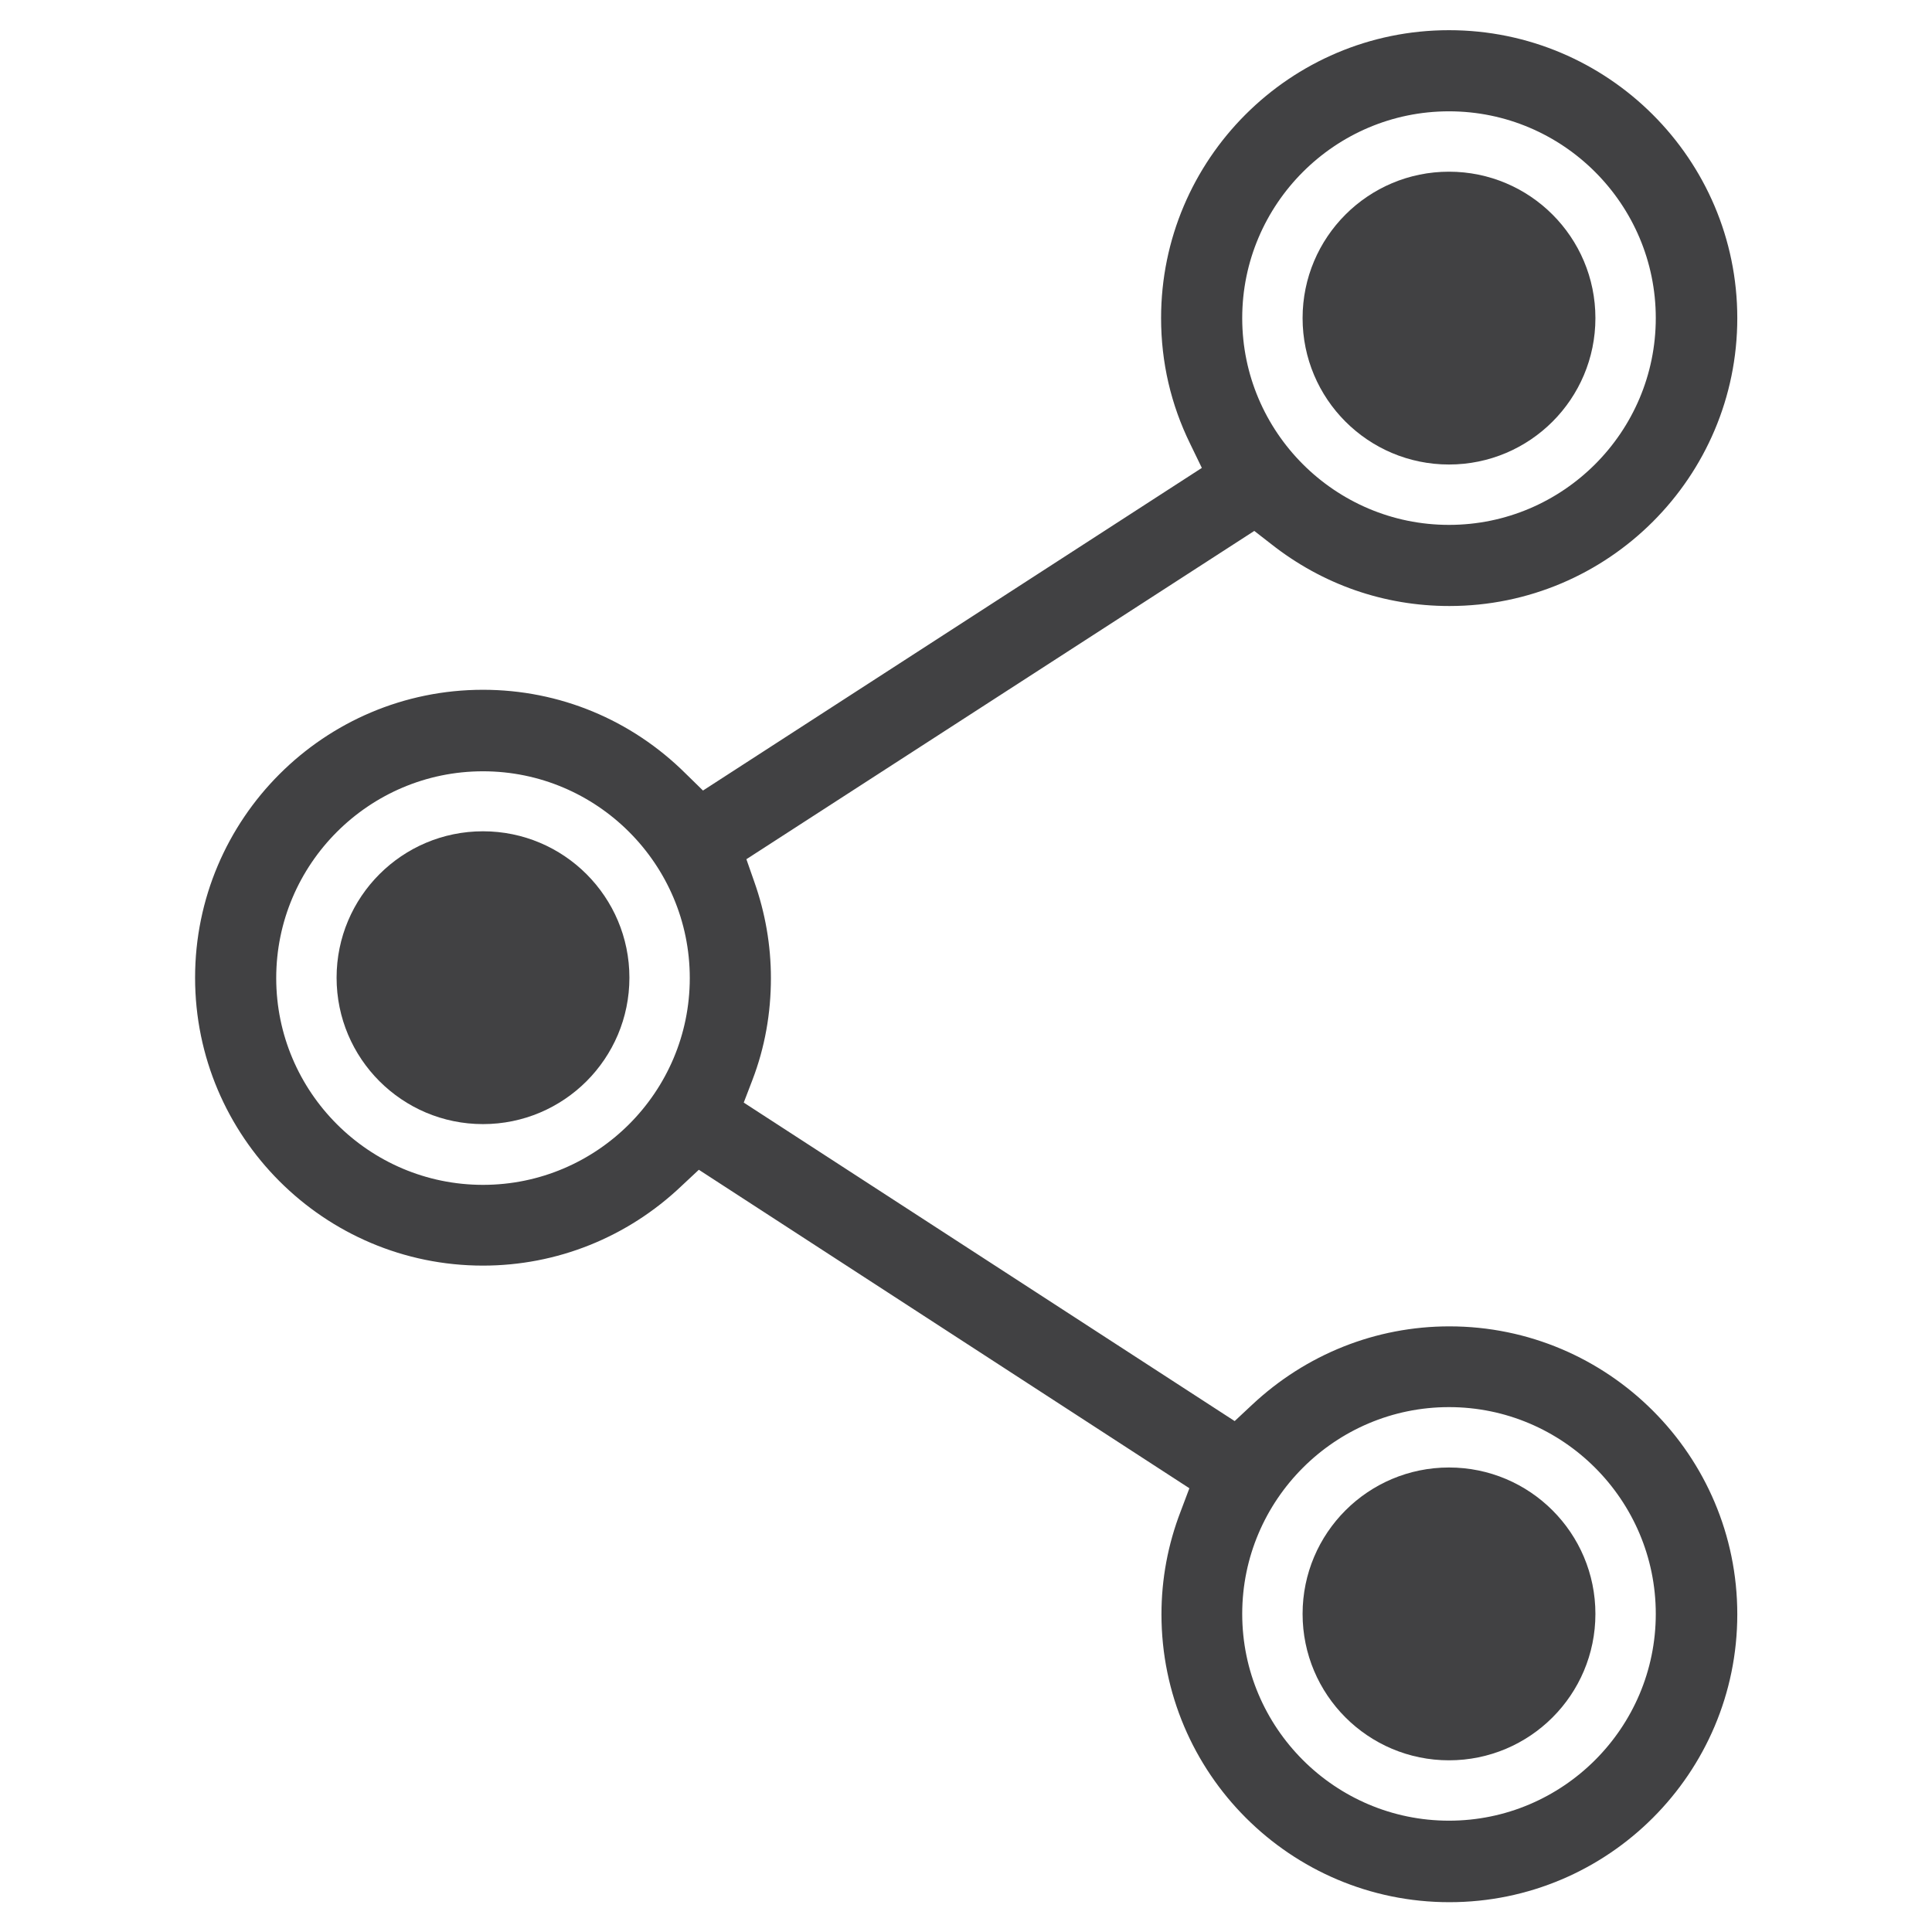 <?xml version="1.0" encoding="utf-8"?>
<!-- Generator: Adobe Illustrator 24.2.0, SVG Export Plug-In . SVG Version: 6.00 Build 0)  -->
<svg version="1.1" id="Capa_1" xmlns="http://www.w3.org/2000/svg" xmlns:xlink="http://www.w3.org/1999/xlink" x="0px" y="0px"
	 viewBox="0 0 512 512" style="enable-background:new 0 0 512 512;" xml:space="preserve">
<style type="text/css">
	.st0{fill:#414143;}
</style>
<g>
	<path class="st0" d="M185.2,310l130,84.4l-2.3,6.1c-3.4,8.8-5.1,18-5.1,27.3c0,42.1,34.2,76.3,76.3,76.3s76.3-34.2,76.3-76.3
		c0-42.1-34.2-76.3-76.3-76.3c-19.5,0-38,7.4-52.3,20.8l-4.6,4.3l-130.1-84.4l2.3-6c3.3-8.6,4.9-17.7,4.9-27
		c0-8.7-1.5-17.3-4.4-25.5l-2.1-6l134.6-87l4.5,3.5c13.6,10.7,29.9,16.4,47.2,16.4c42.1,0,76.3-34.2,76.3-76.3S426.1,8,384,8
		s-76.3,34.2-76.3,76.3c0,11.7,2.6,22.9,7.7,33.3l3.1,6.4l-132.2,85.5l-4.6-4.5c-14.4-14.3-33.5-22.2-53.7-22.2
		c-42.1,0-76.3,34.2-76.3,76.3s34.2,76.3,76.3,76.3c19.6,0,38.3-7.5,52.6-21.1L185.2,310z M384,482.5c-30.2,0-54.8-24.6-54.8-54.8
		s24.6-54.8,54.8-54.8s54.8,24.6,54.8,54.8S414.2,482.5,384,482.5z M128,314c-30.2,0-54.8-24.6-54.8-54.8
		c0-30.2,24.6-54.8,54.8-54.8s54.8,24.6,54.8,54.8C182.8,289.4,158.2,314,128,314z M384,139.1c-30.2,0-54.8-24.6-54.8-54.8
		c0-30.2,24.6-54.8,54.8-54.8s54.8,24.6,54.8,54.8C438.8,114.5,414.2,139.1,384,139.1z"/>
</g>
<circle class="st0" cx="384" cy="427.7" r="38.8"/>
<circle class="st0" cx="384" cy="84.3" r="38.8"/>
<circle class="st0" cx="128" cy="259.1" r="38.8"/>
</svg>
